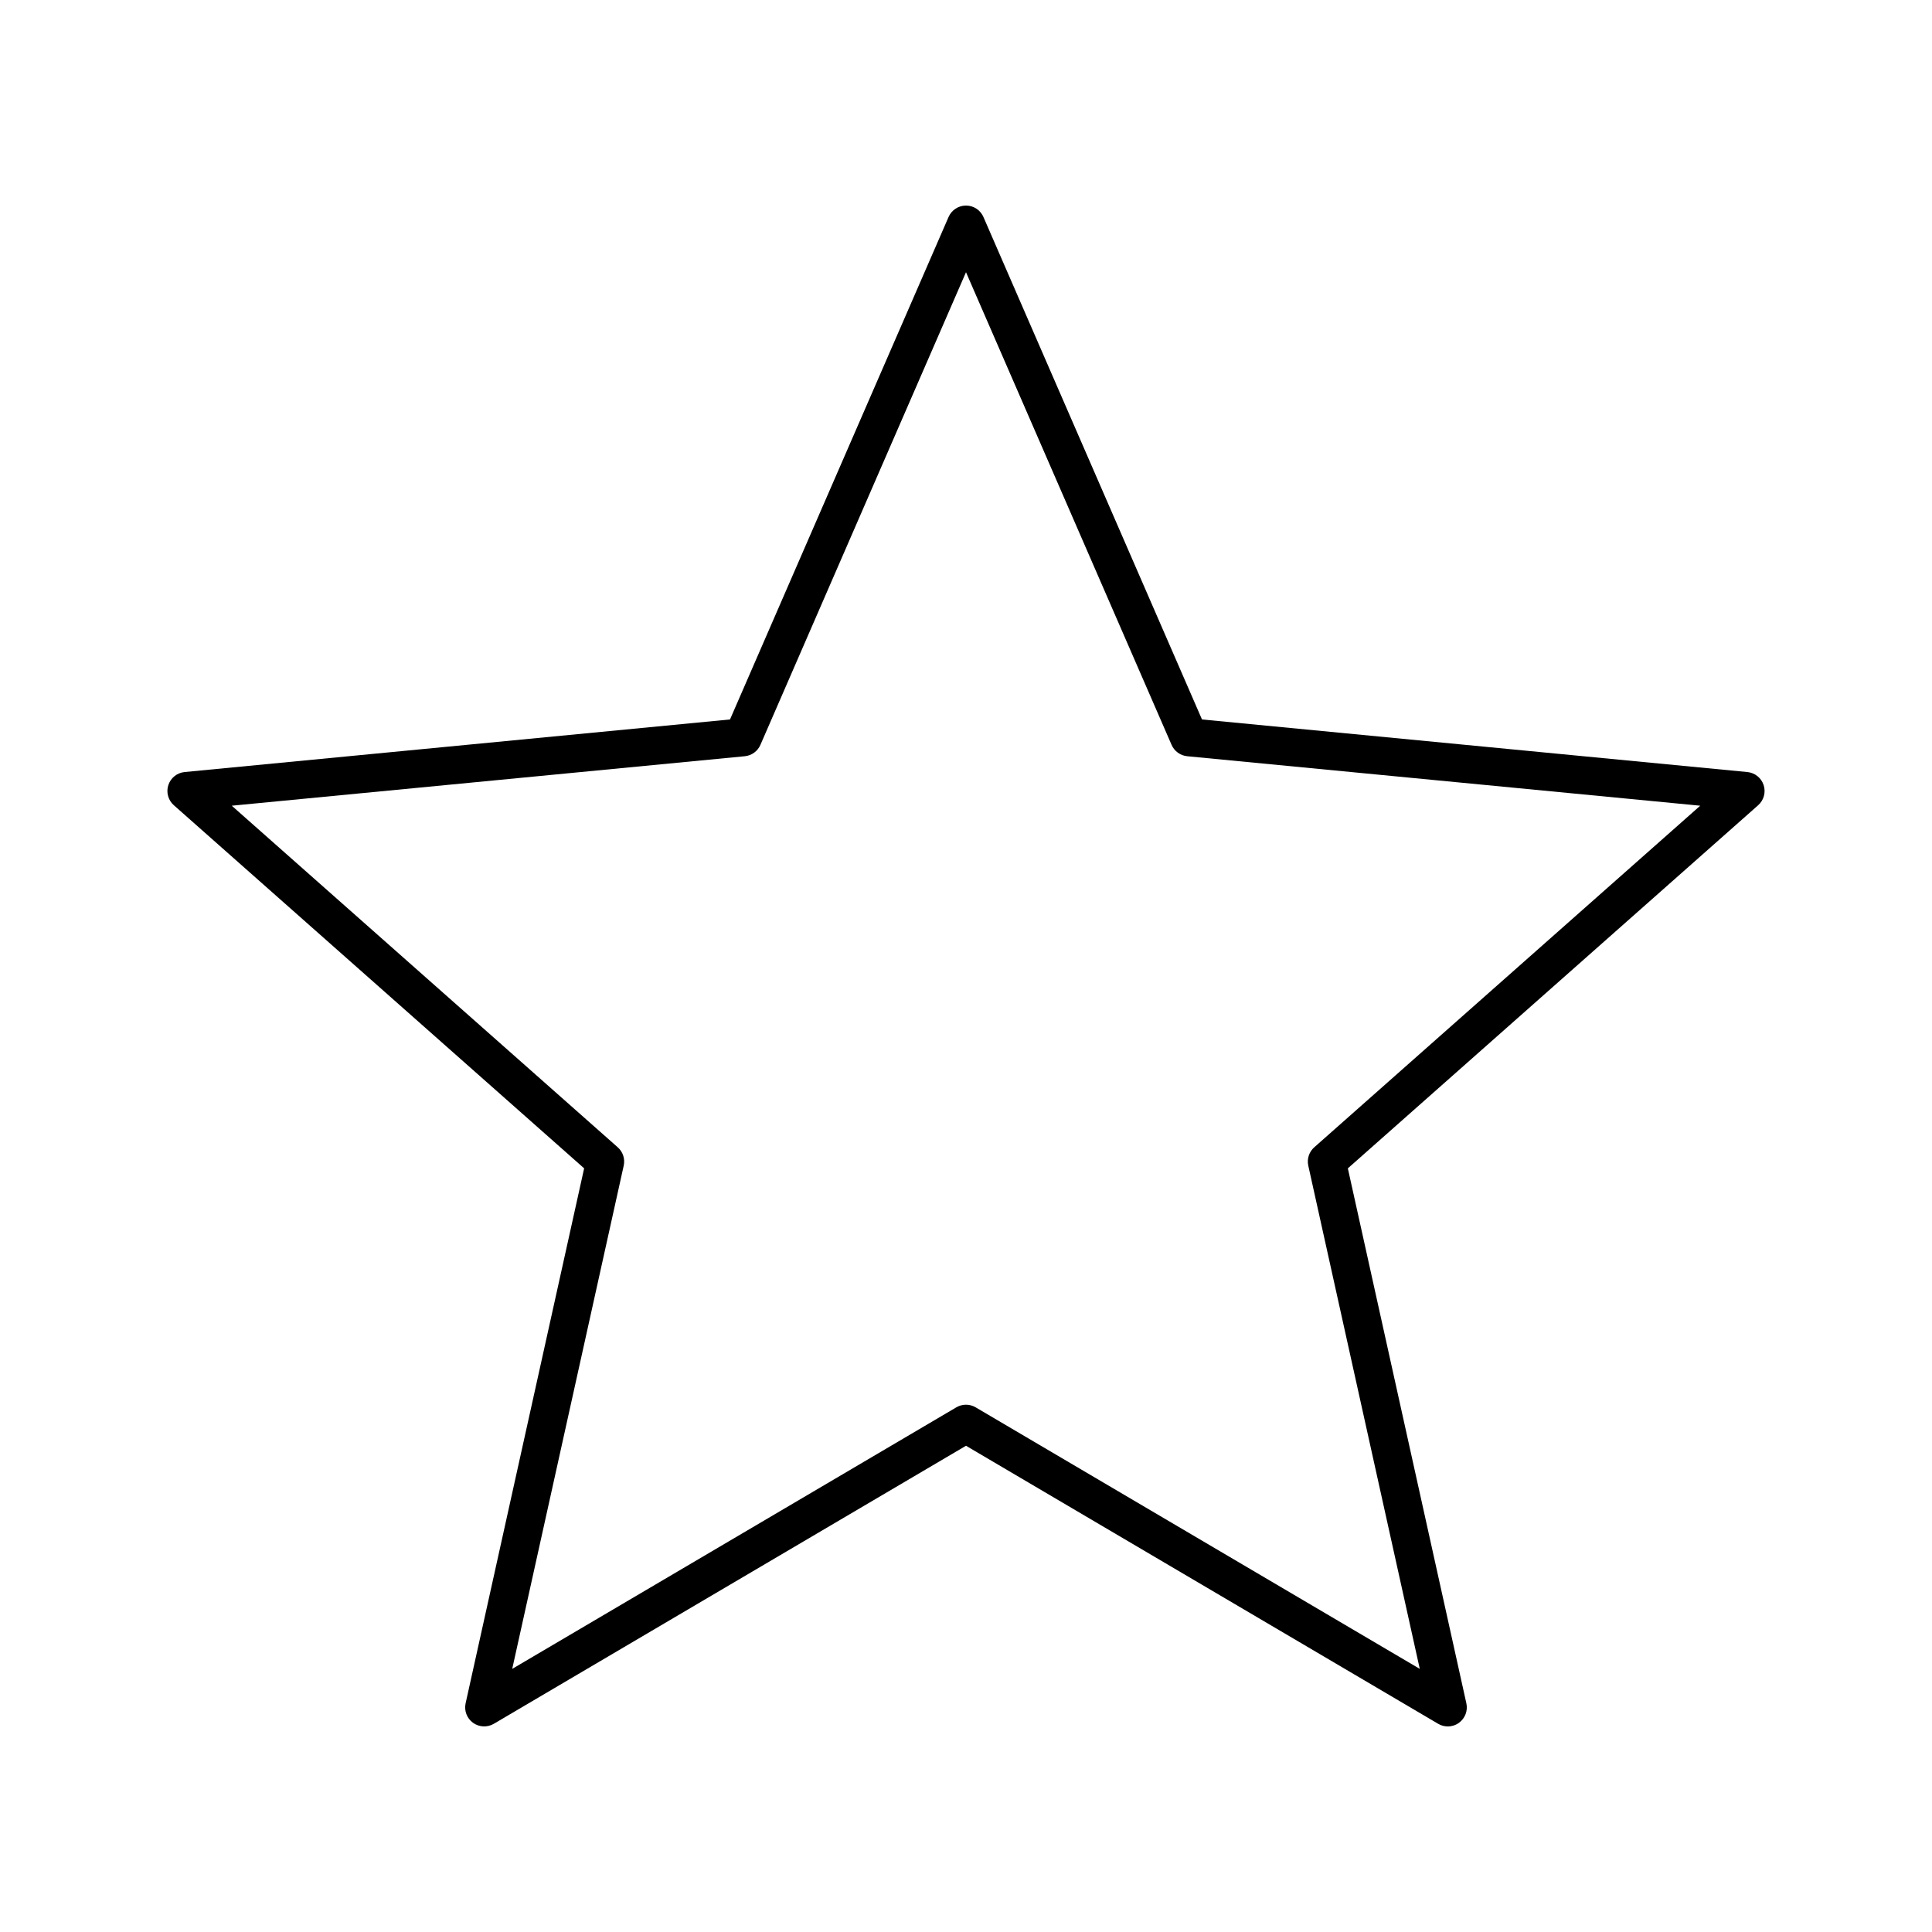 <?xml version="1.0" encoding="UTF-8"?>
<!-- Uploaded to: ICON Repo, www.svgrepo.com, Generator: ICON Repo Mixer Tools -->
<svg fill="#000000" width="800px" height="800px" version="1.1" viewBox="144 144 512 512" xmlns="http://www.w3.org/2000/svg">
 <path d="m607.08 348.6-144.54-13.938-57.922-133.16c-0.797-1.84-2.613-3.027-4.617-3.027s-3.82 1.191-4.621 3.027l-57.922 133.16-144.54 13.938c-1.996 0.195-3.688 1.551-4.309 3.457s-0.051 4 1.453 5.332l108.74 96.234-31.41 141.77c-0.434 1.957 0.336 3.988 1.957 5.164 1.625 1.18 3.789 1.277 5.519 0.266l125.13-73.68 125.13 73.684c0.789 0.465 1.672 0.695 2.555 0.695 1.043 0 2.082-0.32 2.961-0.961 1.621-1.18 2.391-3.207 1.957-5.164l-31.41-141.77 108.74-96.234c1.504-1.332 2.074-3.426 1.453-5.332-0.621-1.906-2.312-3.266-4.309-3.461zm-114.79 99.445c-1.371 1.215-1.977 3.074-1.582 4.863l29.547 133.36-117.7-69.312c-0.789-0.465-1.672-0.695-2.555-0.695s-1.77 0.23-2.555 0.695l-117.7 69.312 29.547-133.36c0.395-1.789-0.211-3.648-1.582-4.863l-102.29-90.523 135.96-13.113c1.82-0.176 3.406-1.328 4.137-3.008l54.484-125.26 54.484 125.26c0.73 1.676 2.316 2.828 4.137 3.008l135.96 13.113z"/>
</svg>